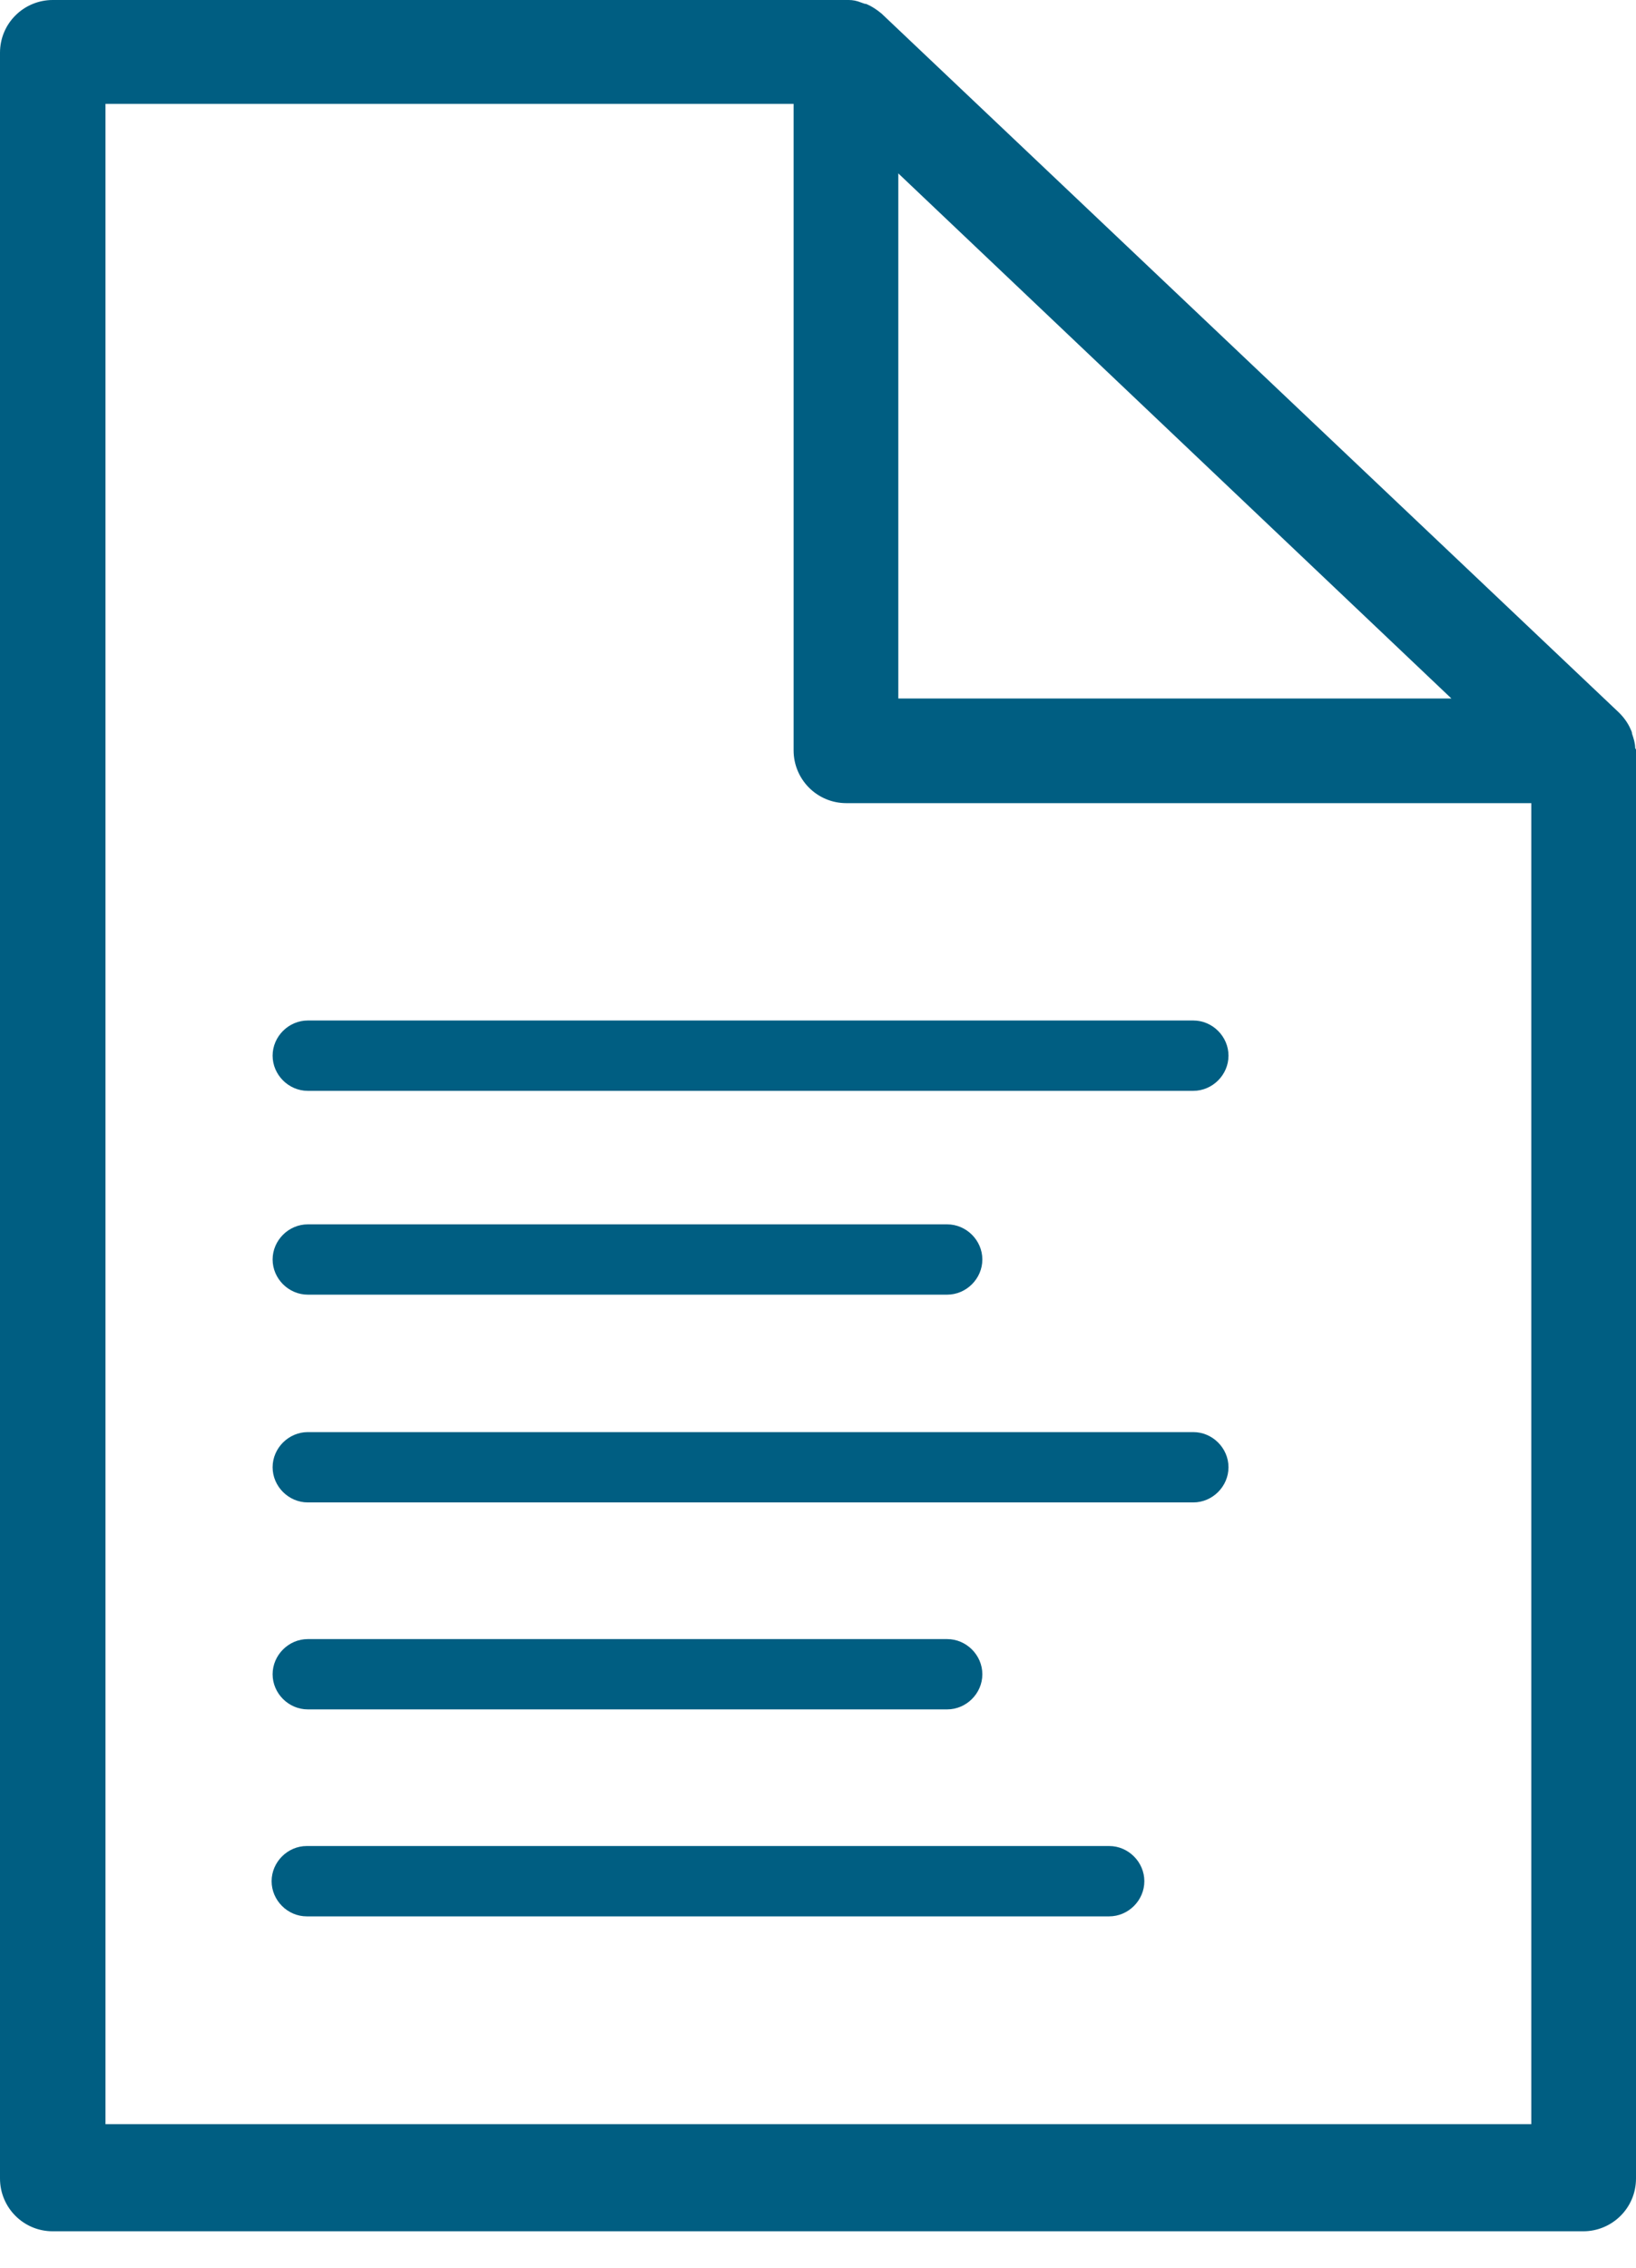 <svg width="44" height="61" viewBox="0 0 44 61" fill="none" xmlns="http://www.w3.org/2000/svg">
<g id="Document icon">
<g id="Group 6677">
<g id="Group">
<path id="Vector" d="M43.978 20.119C43.978 19.99 43.936 19.861 43.893 19.732C43.893 19.689 43.871 19.646 43.85 19.603C43.785 19.453 43.678 19.302 43.549 19.173L23.709 0.365C23.58 0.258 23.451 0.172 23.3 0.107C23.257 0.107 23.214 0.086 23.15 0.064C23.042 0.021 22.935 0 22.828 0C22.806 0 22.763 0 22.741 0H1.419C0.645 0 0 0.623 0 1.419V58.595C0 59.369 0.623 60.014 1.419 60.014H42.581C43.355 60.014 44 59.39 44 58.595V20.248C44 20.248 44 20.184 44 20.162L43.978 20.119ZM24.16 4.664L39.035 18.787H24.16V4.664ZM2.837 57.133V2.794H21.344V20.184C21.344 20.957 21.968 21.602 22.763 21.602H41.184V57.133H2.859H2.837Z" fill="#005E82"/>
<path id="Vector_2" d="M8.278 34.822H25.474C25.99 34.822 26.42 34.392 26.42 33.876C26.42 33.361 25.99 32.931 25.474 32.931H8.278C7.762 32.931 7.332 33.361 7.332 33.876C7.332 34.392 7.762 34.822 8.278 34.822Z" fill="#005E82"/>
<path id="Vector_3" d="M29.831 49.652H8.25C7.735 49.652 7.305 50.082 7.305 50.598C7.305 51.114 7.735 51.544 8.25 51.544H29.831C30.347 51.544 30.777 51.114 30.777 50.598C30.777 50.082 30.347 49.652 29.831 49.652Z" fill="#005E82"/>
<path id="Vector_4" d="M8.278 45.977H25.474C25.99 45.977 26.42 45.548 26.42 45.032C26.42 44.516 25.99 44.086 25.474 44.086H8.278C7.762 44.086 7.332 44.516 7.332 45.032C7.332 45.548 7.762 45.977 8.278 45.977Z" fill="#005E82"/>
<path id="Vector_5" d="M32.094 27.448H8.278C7.762 27.448 7.332 27.878 7.332 28.394C7.332 28.91 7.762 29.34 8.278 29.34H32.094C32.61 29.34 33.04 28.91 33.04 28.394C33.04 27.878 32.61 27.448 32.094 27.448Z" fill="#005E82"/>
<path id="Vector_6" d="M32.094 38.519H8.278C7.762 38.519 7.332 38.949 7.332 39.464C7.332 39.98 7.762 40.41 8.278 40.41H32.094C32.61 40.41 33.04 39.98 33.04 39.464C33.04 38.949 32.61 38.519 32.094 38.519Z" fill="#005E82"/>
</g>
</g>
</g>
</svg>
